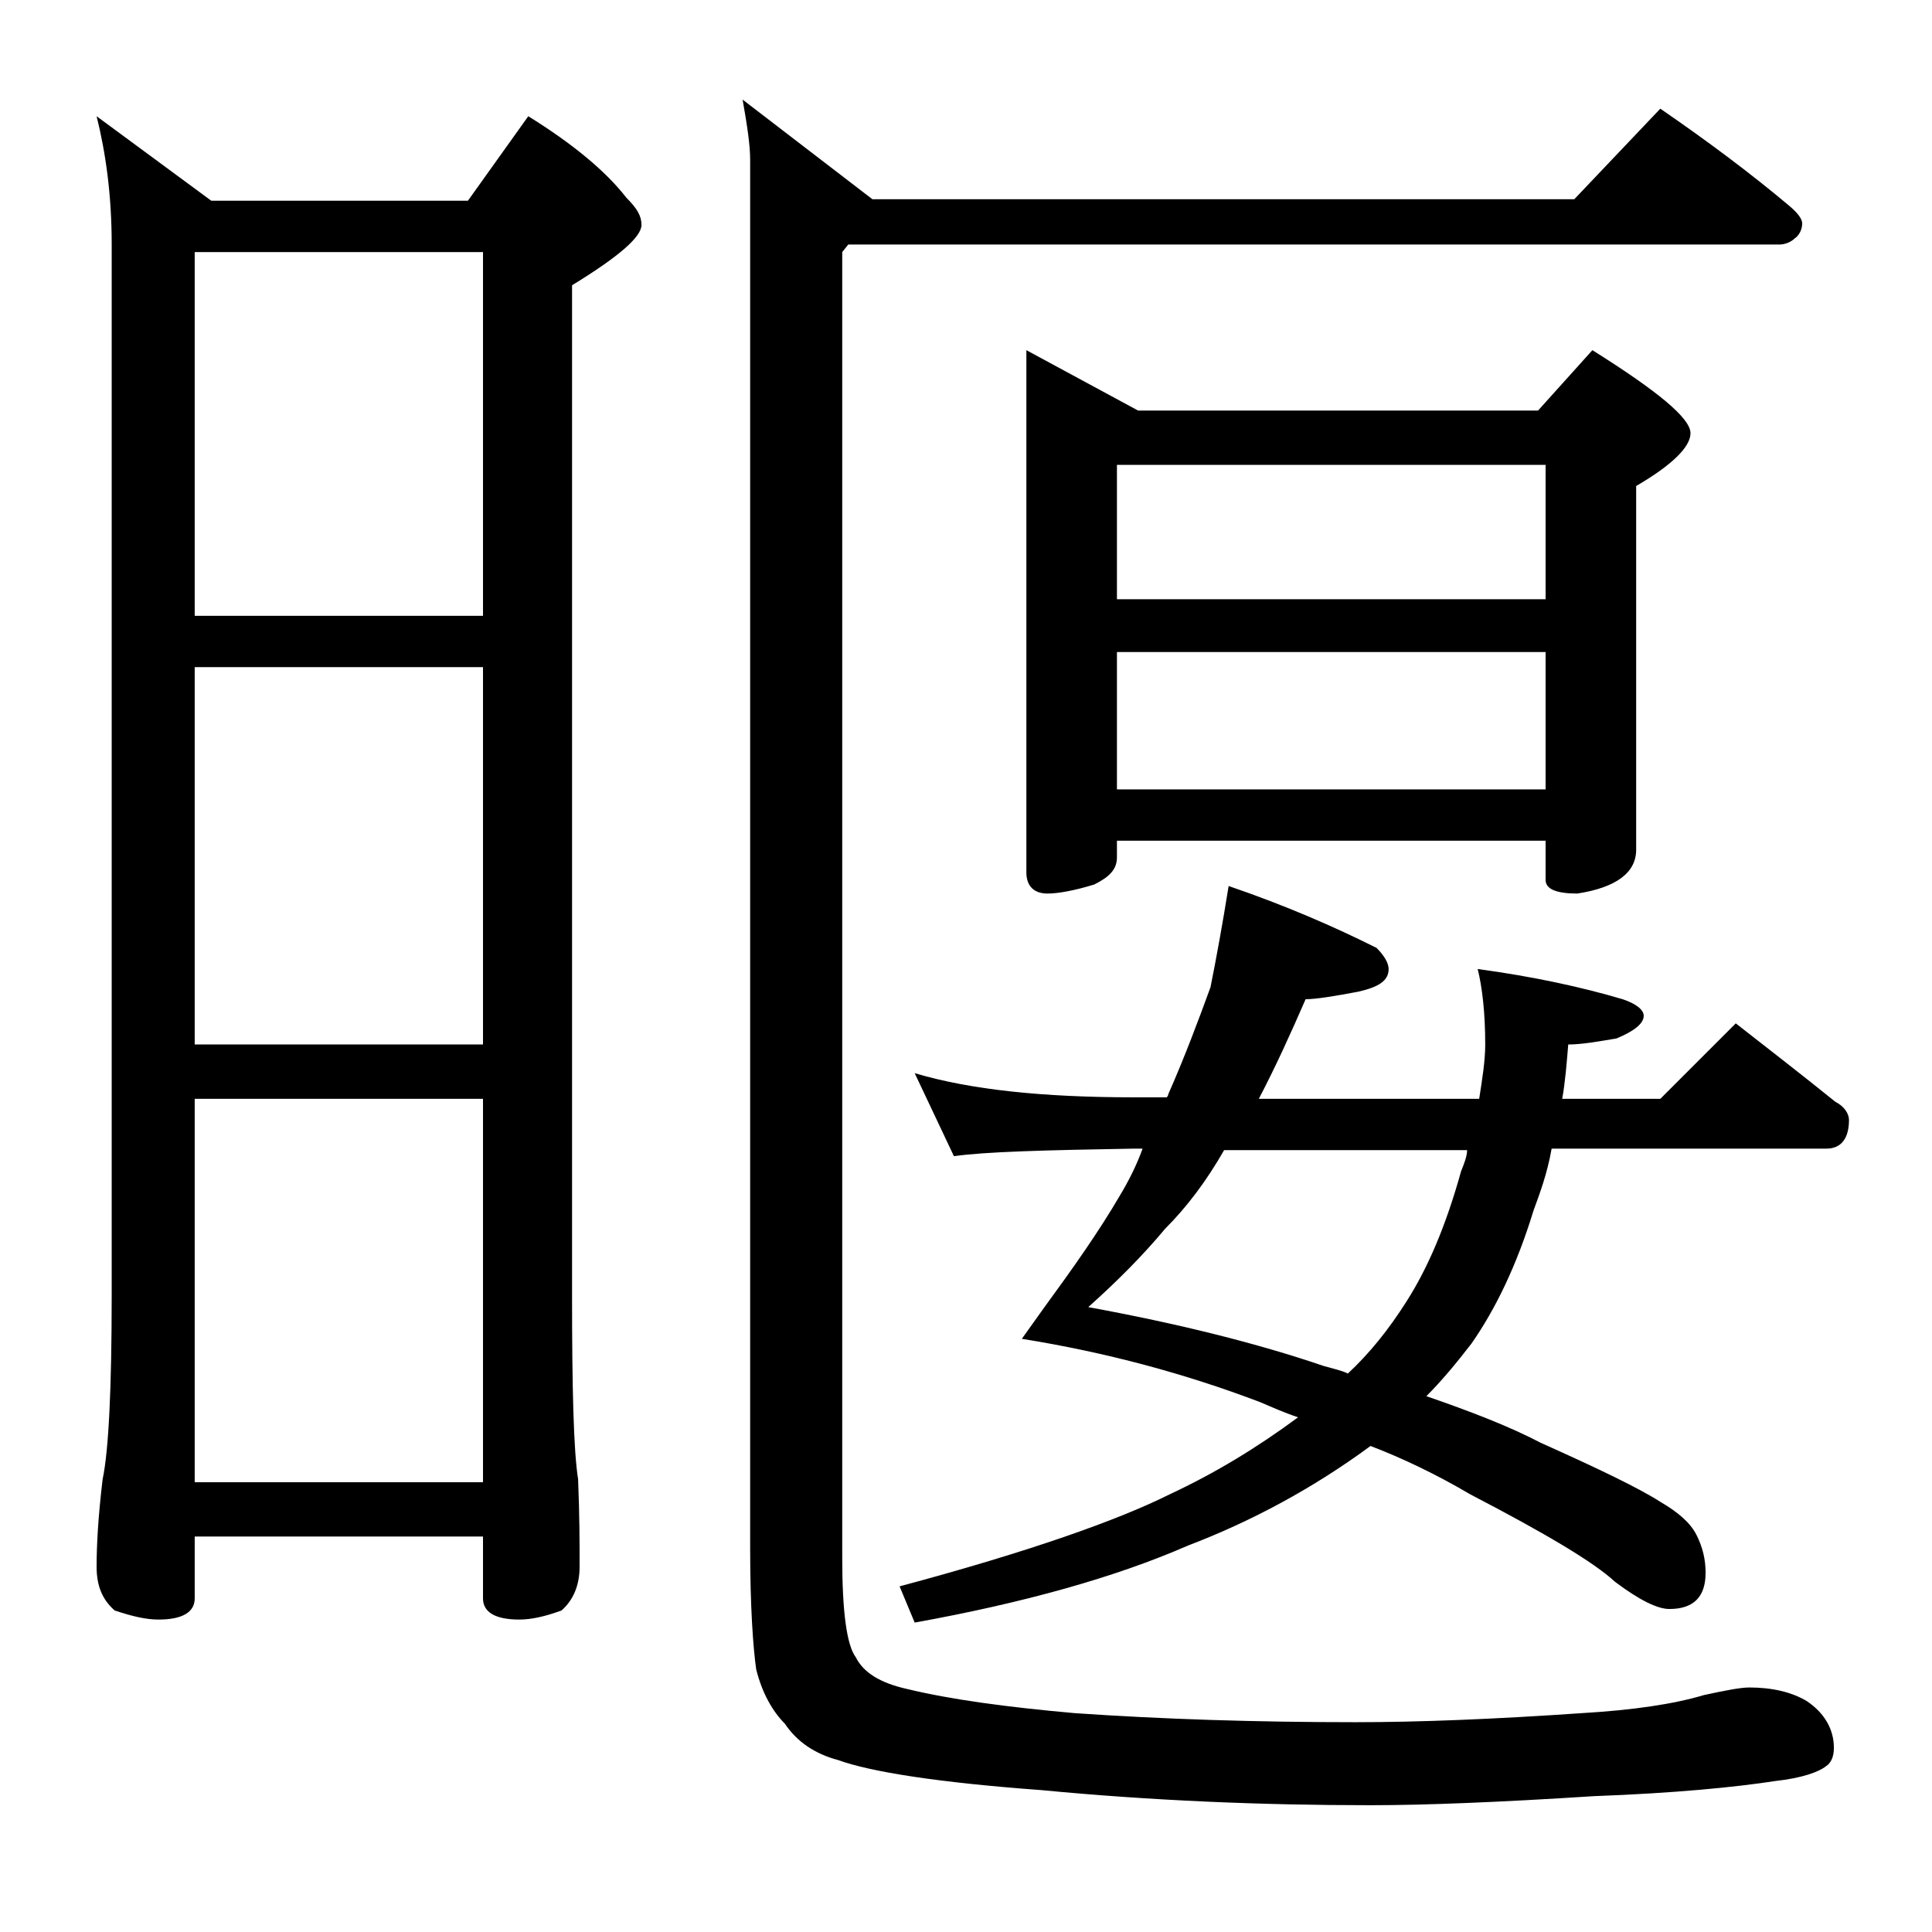 <?xml version="1.0" encoding="utf-8"?>
<!-- Generator: Adobe Illustrator 18.0.0, SVG Export Plug-In . SVG Version: 6.00 Build 0)  -->
<!DOCTYPE svg PUBLIC "-//W3C//DTD SVG 1.1//EN" "http://www.w3.org/Graphics/SVG/1.1/DTD/svg11.dtd">
<svg version="1.1" id="Layer_1" xmlns="http://www.w3.org/2000/svg" xmlns:xlink="http://www.w3.org/1999/xlink" x="0px" y="0px"
	 viewBox="0 0 128 128" enable-background="new 0 0 128 128" xml:space="preserve">
<path d="M6.4,7.7l7.6,5.6h17l4-5.6c2.9,1.8,5.1,3.6,6.5,5.4c0.7,0.7,1,1.2,1,1.8c0,0.8-1.5,2.1-4.6,4v66.9c0,6.2,0.1,10.3,0.4,12.2
	c0.1,2.4,0.1,4.3,0.1,5.8c0,1.2-0.4,2.2-1.2,2.9c-1.1,0.4-2,0.6-2.8,0.6c-1.6,0-2.4-0.5-2.4-1.4v-4.1H12.9v4.1
	c0,0.9-0.8,1.4-2.4,1.4c-0.8,0-1.7-0.2-2.9-0.6c-0.8-0.7-1.2-1.6-1.2-2.9c0-1.4,0.1-3.3,0.4-5.8c0.4-1.9,0.6-6,0.6-12.2V16.2
	C7.4,12.9,7,10.1,6.4,7.7z M12.9,40.8H32V16.7H12.9V40.8z M12.9,69.2H32v-25H12.9V69.2z M12.9,98.2H32V72.8H12.9V98.2z M110,7.2
	c3.2,2.2,6,4.3,8.5,6.4c0.6,0.5,0.9,0.9,0.9,1.2c0,0.4-0.2,0.8-0.5,1c-0.2,0.2-0.6,0.4-1,0.4H56.2l-0.4,0.5v86.5
	c0,3.6,0.3,5.8,0.9,6.6c0.5,1,1.6,1.7,3.4,2.1c2.9,0.7,6.6,1.2,11.1,1.6c5.8,0.4,12,0.6,18.6,0.6c4.2,0,9.2-0.2,15-0.6
	c3.4-0.2,6.1-0.6,8.1-1.2c1.4-0.3,2.4-0.5,3-0.5c1.5,0,2.8,0.3,3.8,0.9c1.2,0.8,1.8,1.9,1.8,3.1c0,0.6-0.2,1-0.5,1.2
	c-0.5,0.4-1.6,0.8-3.4,1c-2.6,0.4-6.6,0.8-12,1c-6.2,0.4-11.2,0.6-14.8,0.6c-7.2,0-14.5-0.3-21.8-1c-6.8-0.5-11.3-1.2-13.5-2
	c-1.5-0.4-2.7-1.2-3.5-2.4c-0.8-0.8-1.5-2-1.9-3.6c-0.2-1.4-0.4-4.1-0.4-8v-92c0-1-0.2-2.3-0.5-4l8.6,6.6h46.5L110,7.2z M81.4,58.7
	c3.8,1.3,7,2.7,9.8,4.1c0.5,0.5,0.8,1,0.8,1.4c0,0.8-0.7,1.2-2,1.5c-1.6,0.3-2.8,0.5-3.5,0.5c-1,2.3-2,4.5-3.1,6.6H98
	c0.2-1.3,0.4-2.5,0.4-3.6c0-2.1-0.2-3.8-0.5-5c3.7,0.5,6.9,1.2,9.6,2c0.9,0.3,1.4,0.7,1.4,1.1c0,0.5-0.6,1-1.8,1.5
	c-1.2,0.2-2.3,0.4-3.2,0.4c-0.1,1.2-0.2,2.5-0.4,3.6h6.5l5-5c2.3,1.8,4.5,3.5,6.6,5.2c0.6,0.3,0.9,0.8,0.9,1.2
	c0,1.2-0.5,1.9-1.5,1.9h-18.2c-0.3,1.7-0.8,3-1.2,4.1c-1.1,3.6-2.5,6.5-4.1,8.8c-1,1.3-2,2.5-3,3.5c2.9,1,5.5,2,7.6,3.1
	c3.8,1.7,6.5,3,7.9,3.9c1.2,0.7,2,1.4,2.4,2.2c0.4,0.8,0.6,1.6,0.6,2.5c0,1.6-0.8,2.4-2.4,2.4c-0.8,0-2-0.6-3.6-1.8
	c-1.4-1.3-4.6-3.2-9.6-5.8c-2.2-1.3-4.5-2.4-6.6-3.2c-3.8,2.8-7.9,5-12.1,6.6c-4.8,2.1-10.9,3.8-18.1,5.1l-1-2.4
	c8.6-2.3,14.5-4.4,17.9-6.1c3-1.4,5.8-3.1,8.5-5.1c-0.9-0.3-1.8-0.7-2.5-1c-5-1.9-10.2-3.3-15.8-4.2l1.5-2.1c1.9-2.6,3.6-5,5-7.4
	c0.6-1,1.1-2,1.5-3.1h-0.6c-5.8,0.1-9.8,0.2-11.9,0.5l-2.6-5.5c3.7,1.1,8.5,1.6,14.5,1.6h2.2c0.1-0.1,0.1-0.2,0.1-0.2
	c1.1-2.5,2-4.9,2.8-7.1C80.6,63.4,81,61.2,81.4,58.7z M68,23.2l7.4,4h26.5l3.6-4c4.3,2.7,6.5,4.5,6.5,5.5c0,0.9-1.2,2.1-3.6,3.5
	v24.1c0,1.5-1.3,2.5-3.9,2.9c-1.4,0-2.1-0.3-2.1-0.9v-2.6H74v1.1c0,0.8-0.5,1.3-1.5,1.8c-1.3,0.4-2.4,0.6-3.1,0.6
	c-0.9,0-1.4-0.5-1.4-1.4V23.2z M97.2,76.2H81.1c-1.2,2.1-2.5,3.8-3.9,5.2c-1.5,1.8-3.2,3.5-5.1,5.2c6,1.1,11.2,2.4,15.6,3.9
	c0.7,0.2,1.2,0.3,1.6,0.5c1.4-1.3,2.7-2.9,3.9-4.8c1.4-2.2,2.6-5,3.6-8.6C97,77.1,97.2,76.6,97.2,76.2z M74,39.7h28.4v-8.9H74V39.7z
	 M74,52.3h28.4v-9.1H74V52.3z"/>
</svg>
